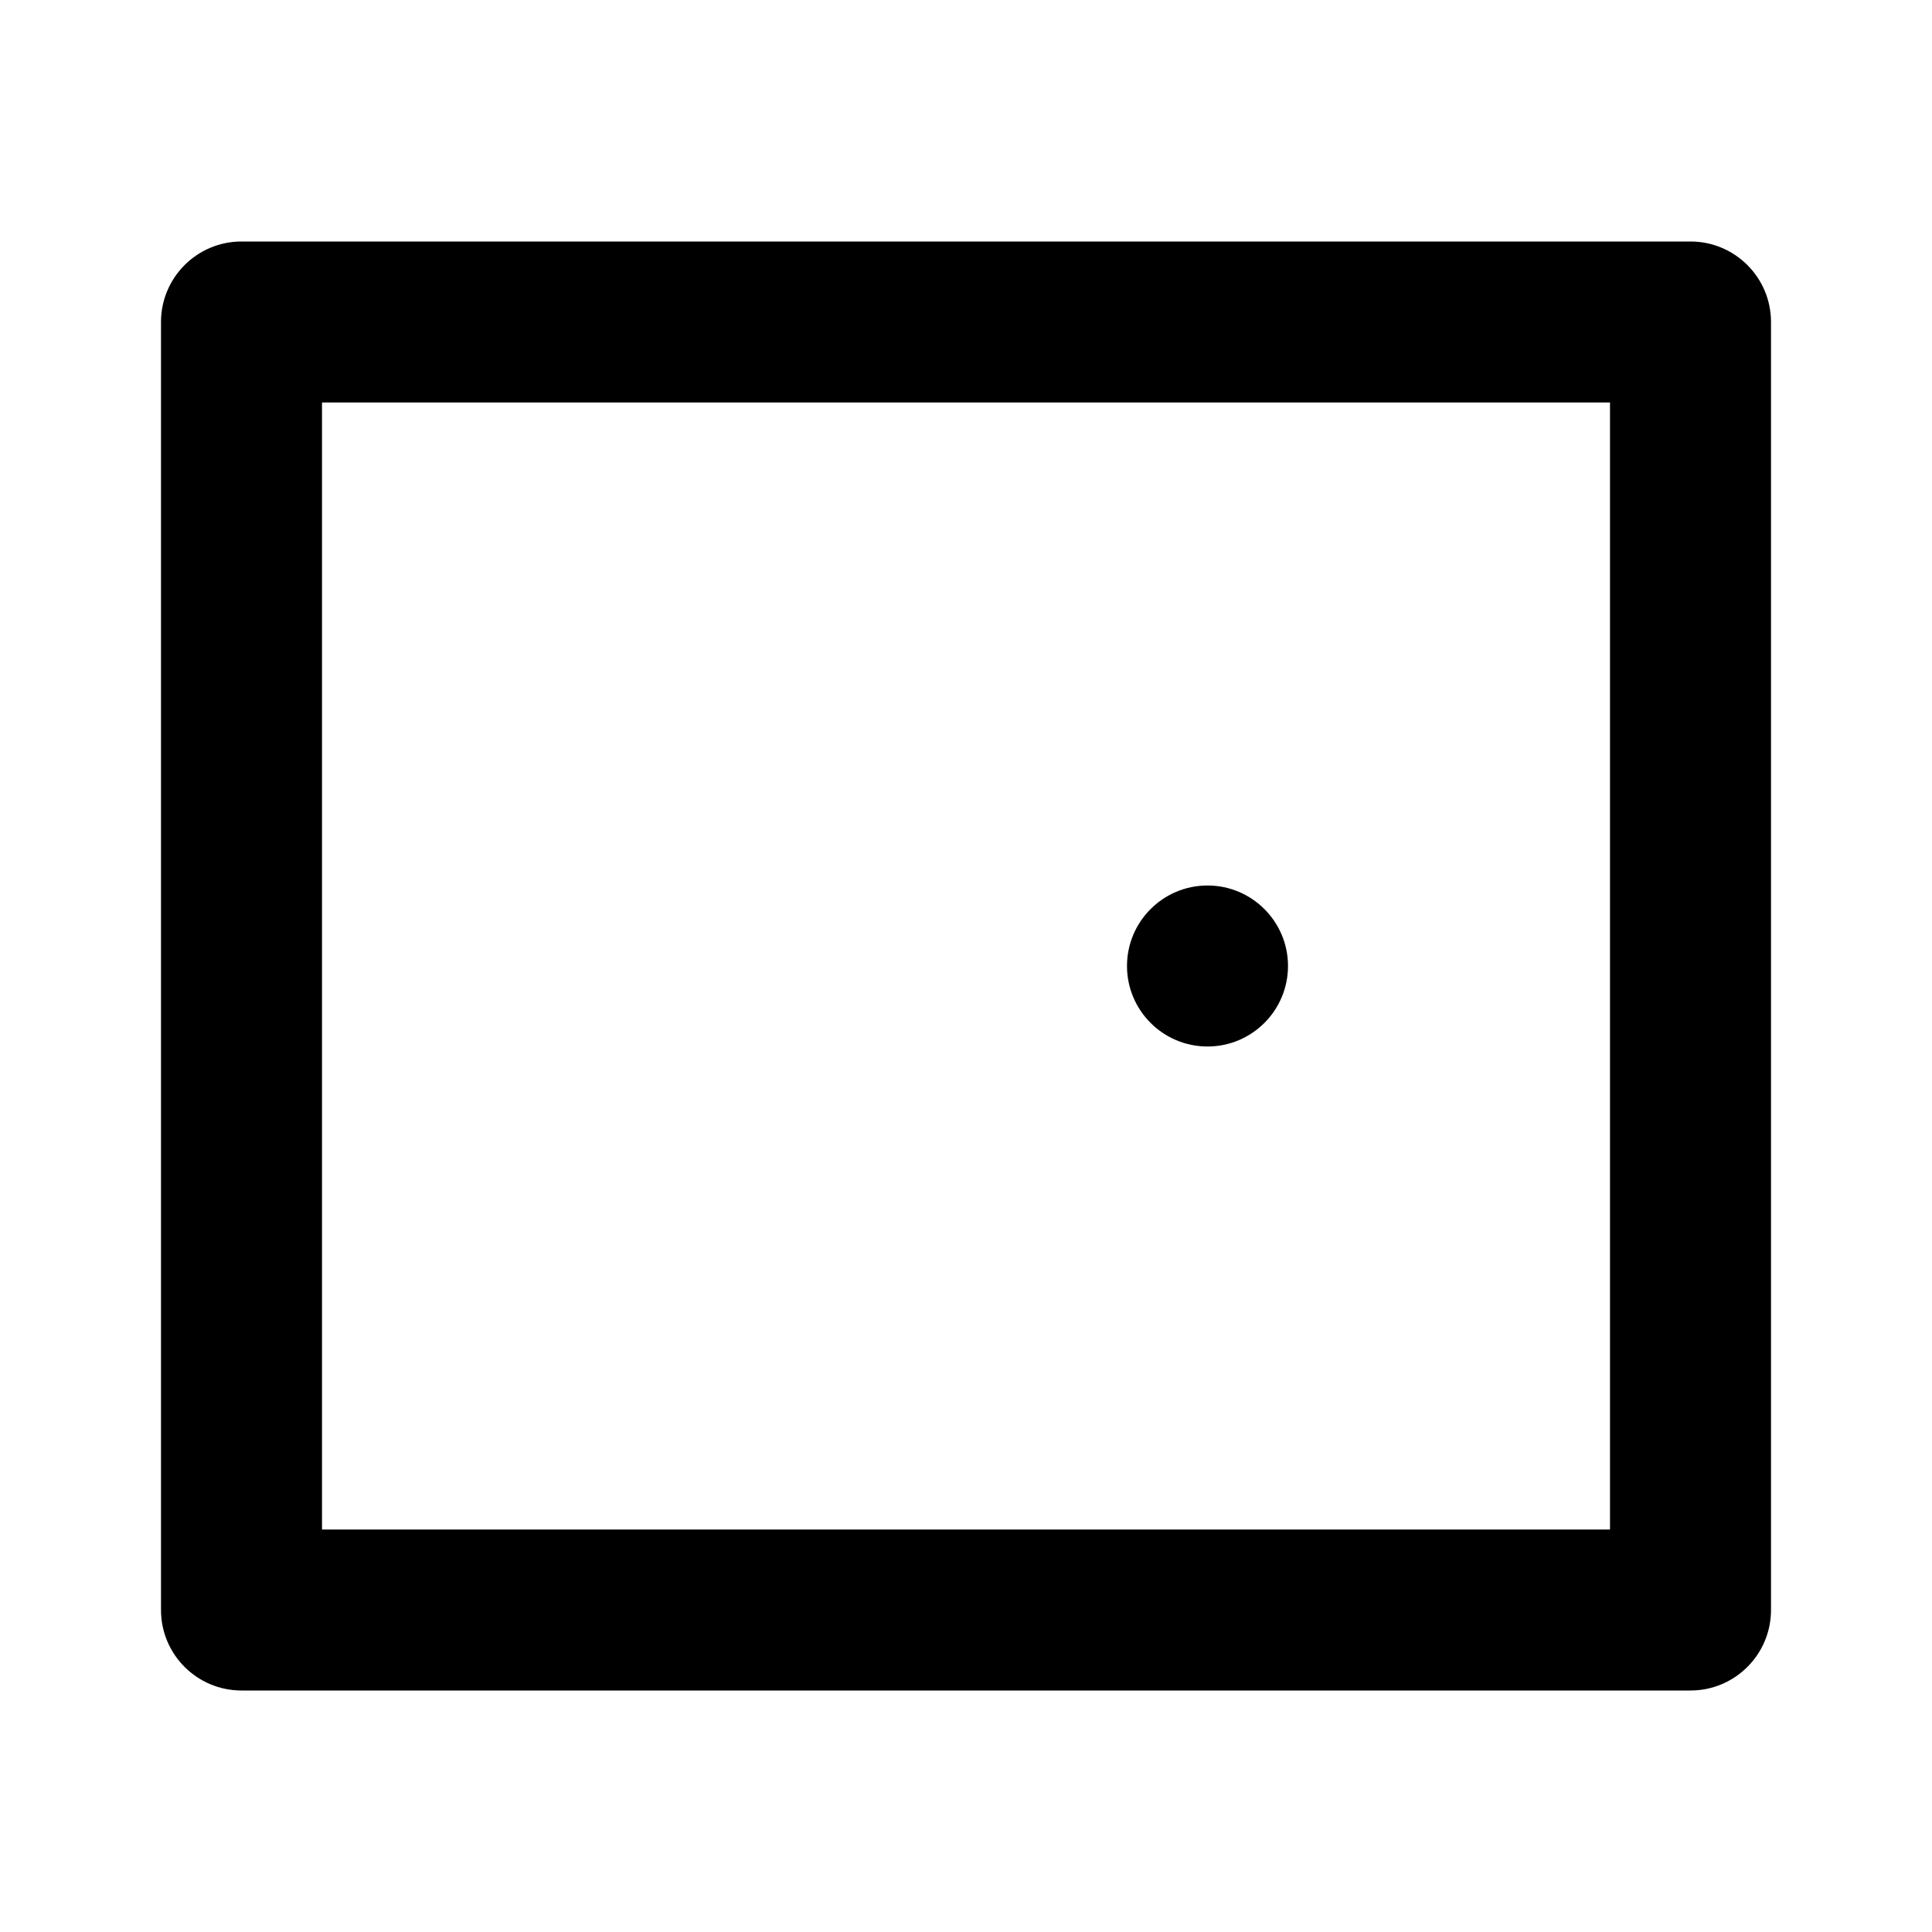 <?xml version="1.0" encoding="UTF-8"?>
<svg width="24px" height="24px" viewBox="0 0 24 24" version="1.1" xmlns="http://www.w3.org/2000/svg">
    <g stroke="none" stroke-width="1" fill="none" fill-rule="evenodd">
        <path d="M3,3 L21,3 C21.552,3 22,3.448 22,4 L22,20 C22,20.552 21.552,21 21,21 L3,21 C2.448,21 2,20.552 2,20 L2,4 C2,3.448 2.448,3 3,3 Z M4,5 L4,19 L20,19 L20,5 L4,5 Z M15,11 C15.552,11 16,11.448 16,12 C16,12.552 15.552,13 15,13 C14.448,13 14,12.552 14,12 C14,11.448 14.448,11 15,11 Z" fill="currentColor"/>
    </g>
</svg> 